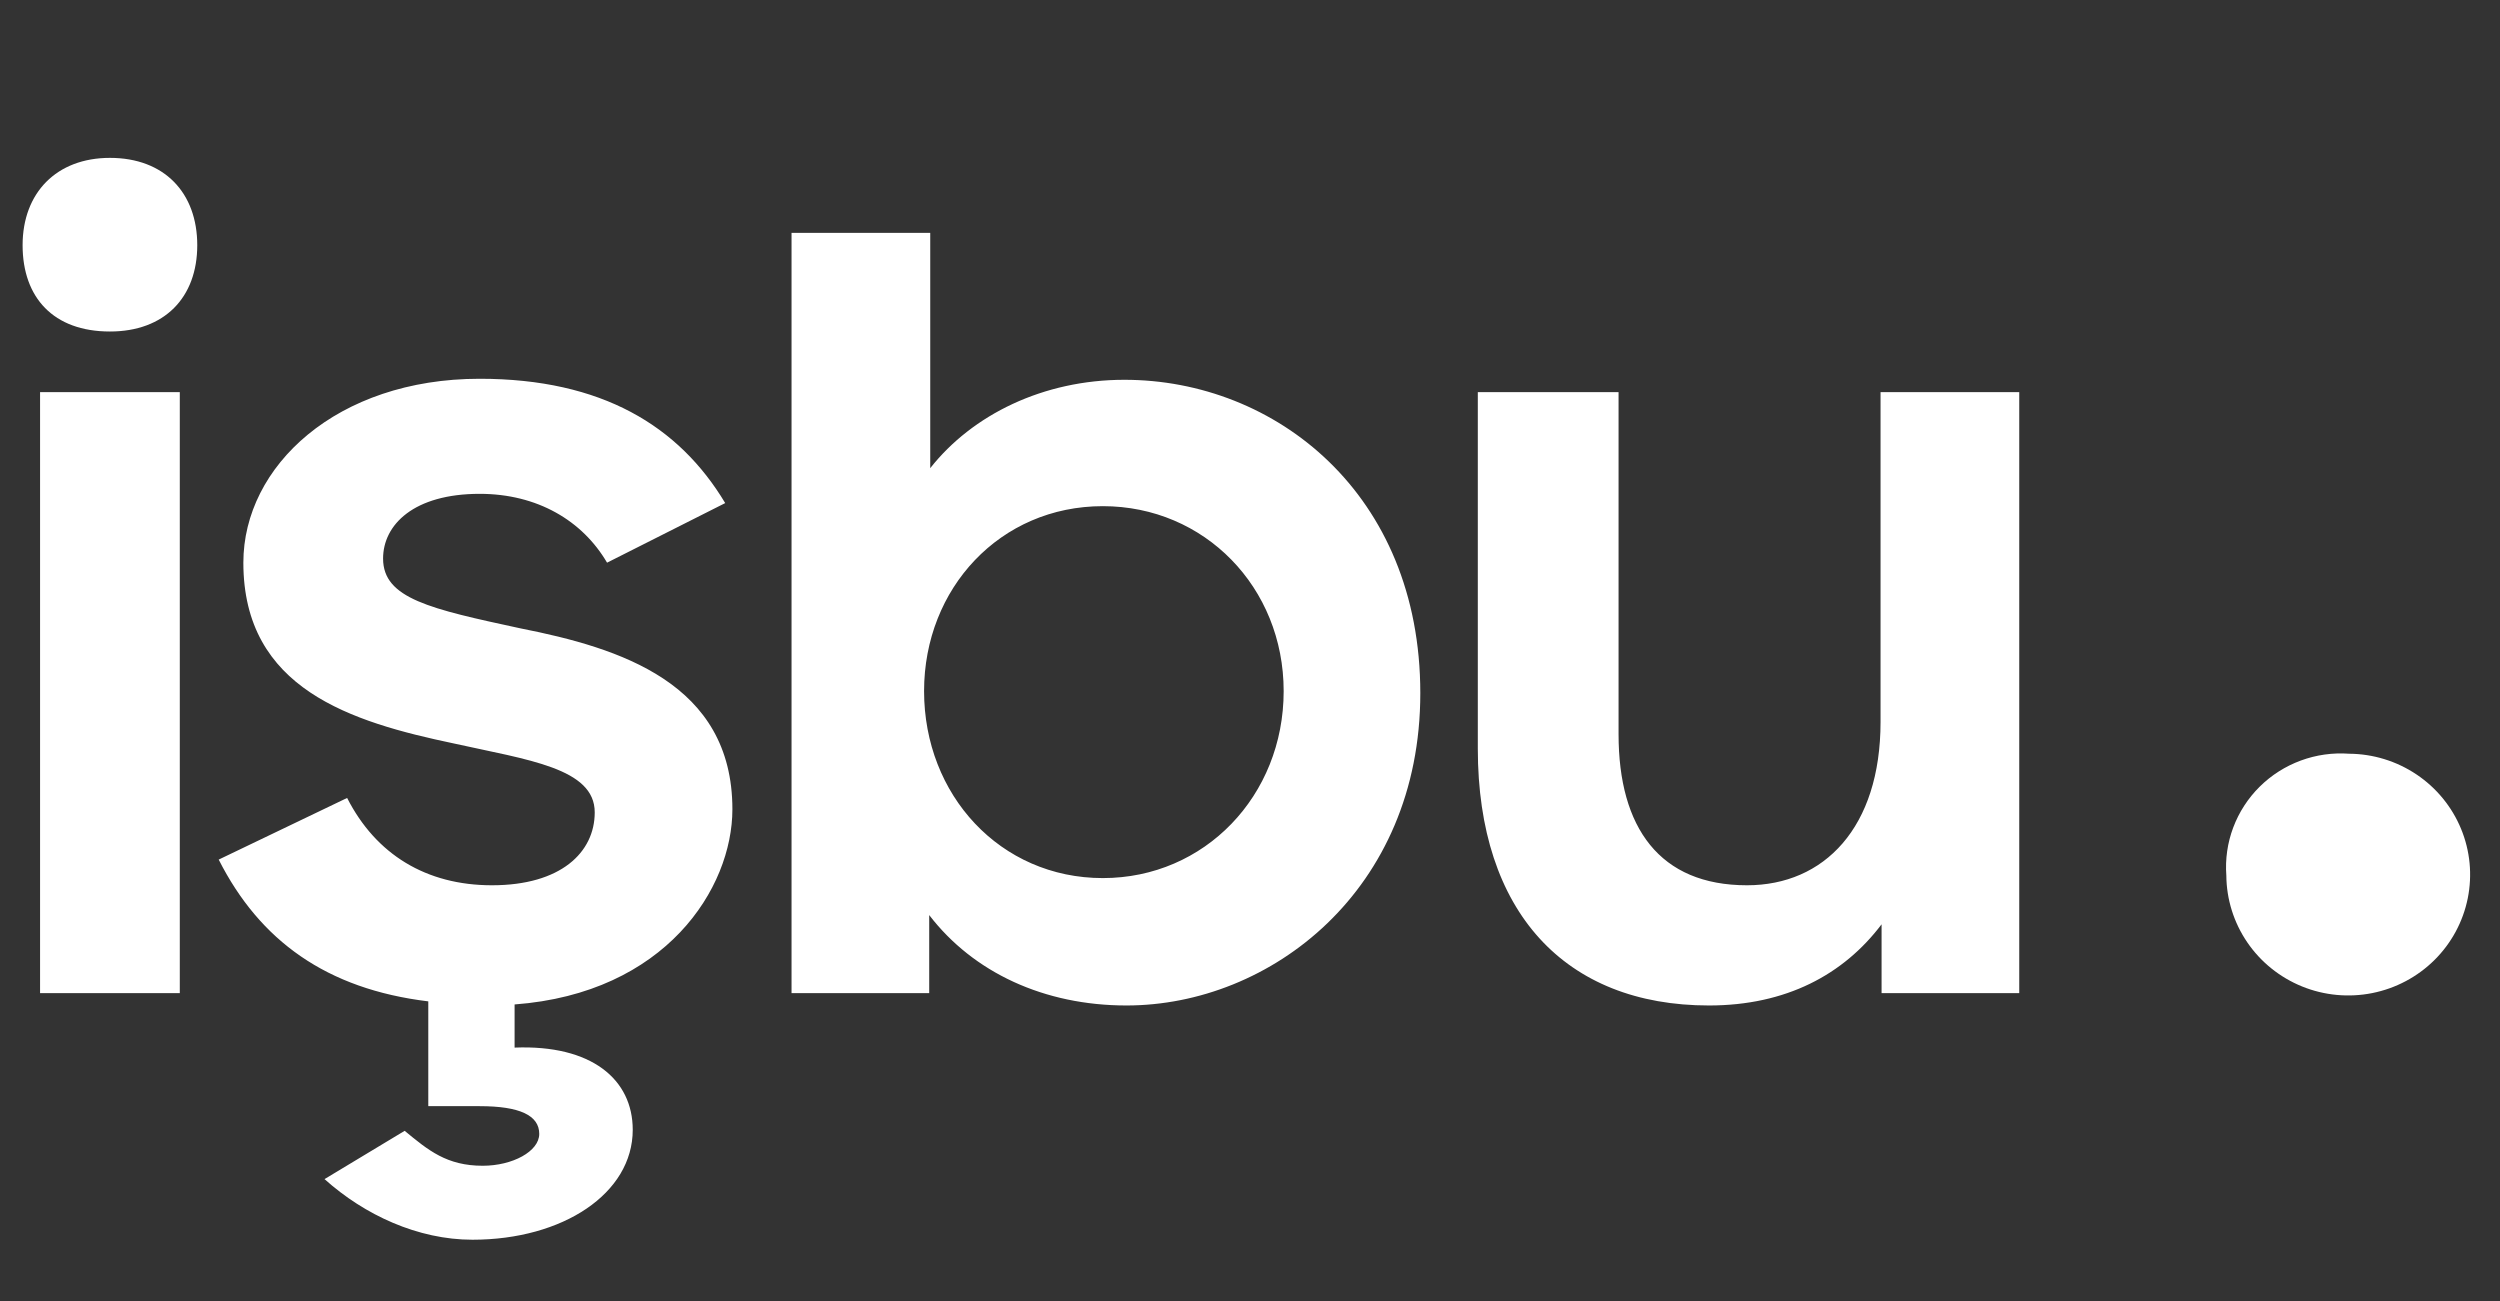 <svg width="73" height="38" viewBox="0 0 73 38" fill="none" xmlns="http://www.w3.org/2000/svg">
<rect x="0" y="0" width="73" height="38" fill="#333333" stroke="none"/>
<path d="M68.596 22.009C69.298 22.014 69.982 22.225 70.563 22.615C71.144 23.005 71.596 23.556 71.862 24.2C72.128 24.844 72.196 25.551 72.058 26.233C71.92 26.915 71.582 27.542 71.085 28.034C70.589 28.526 69.957 28.861 69.27 28.998C68.582 29.135 67.868 29.068 67.219 28.804C66.57 28.54 66.013 28.092 65.62 27.516C65.227 26.94 65.014 26.261 65.009 25.566C64.974 25.089 65.042 24.611 65.21 24.164C65.378 23.717 65.641 23.31 65.981 22.973C66.322 22.635 66.731 22.375 67.183 22.208C67.634 22.042 68.116 21.974 68.596 22.009Z" fill="white"/>
<path d="M1.17 29V11.45H5.25V29H1.17ZM0.66 7.16C0.66 5.63 1.65 4.61 3.21 4.61C4.8 4.61 5.76 5.63 5.76 7.16C5.76 8.69 4.8 9.68 3.21 9.68C1.56 9.68 0.66 8.69 0.66 7.16ZM13.796 36.2C12.206 36.2 10.646 35.48 9.476 34.43L11.816 33.02C12.506 33.59 13.046 34.04 14.096 34.04C14.966 34.04 15.746 33.62 15.746 33.11C15.746 32.57 15.176 32.3 14.006 32.3H12.506V29.24C9.536 28.88 7.586 27.47 6.386 25.1L10.136 23.3C10.976 24.95 12.446 25.85 14.366 25.85C16.376 25.85 17.366 24.89 17.366 23.72C17.366 22.43 15.416 22.19 13.256 21.71C10.256 21.08 7.106 20.12 7.106 16.43C7.106 13.61 9.836 11.06 14.006 11.06C17.576 11.06 19.826 12.44 21.176 14.69L17.726 16.43C17.006 15.2 15.686 14.42 14.006 14.42C12.086 14.42 11.186 15.32 11.186 16.31C11.186 17.48 12.566 17.78 15.206 18.35C18.086 18.92 21.386 19.94 21.386 23.63C21.386 25.94 19.436 29 15.026 29.33V30.59C17.276 30.5 18.476 31.52 18.476 32.99C18.476 34.85 16.436 36.2 13.796 36.2ZM32.893 29.36C30.493 29.36 28.423 28.4 27.133 26.72V29H23.113V6.8H27.163V13.67C28.393 12.11 30.463 11.09 32.833 11.09C37.243 11.09 41.473 14.42 41.473 20.24C41.473 26 37.093 29.36 32.893 29.36ZM32.203 25.64C35.173 25.64 37.483 23.24 37.483 20.18C37.483 17.15 35.173 14.78 32.203 14.78C29.203 14.78 26.983 17.18 26.983 20.18C26.983 23.21 29.203 25.64 32.203 25.64ZM58.962 11.45V29H54.942V26.99C53.832 28.46 52.152 29.36 49.902 29.36C45.702 29.36 43.152 26.63 43.152 21.86V11.45H47.262V21.44C47.262 24.17 48.462 25.85 51.012 25.85C53.262 25.85 54.912 24.17 54.912 21.08V11.45H58.962Z" fill="white"/>
</svg>
